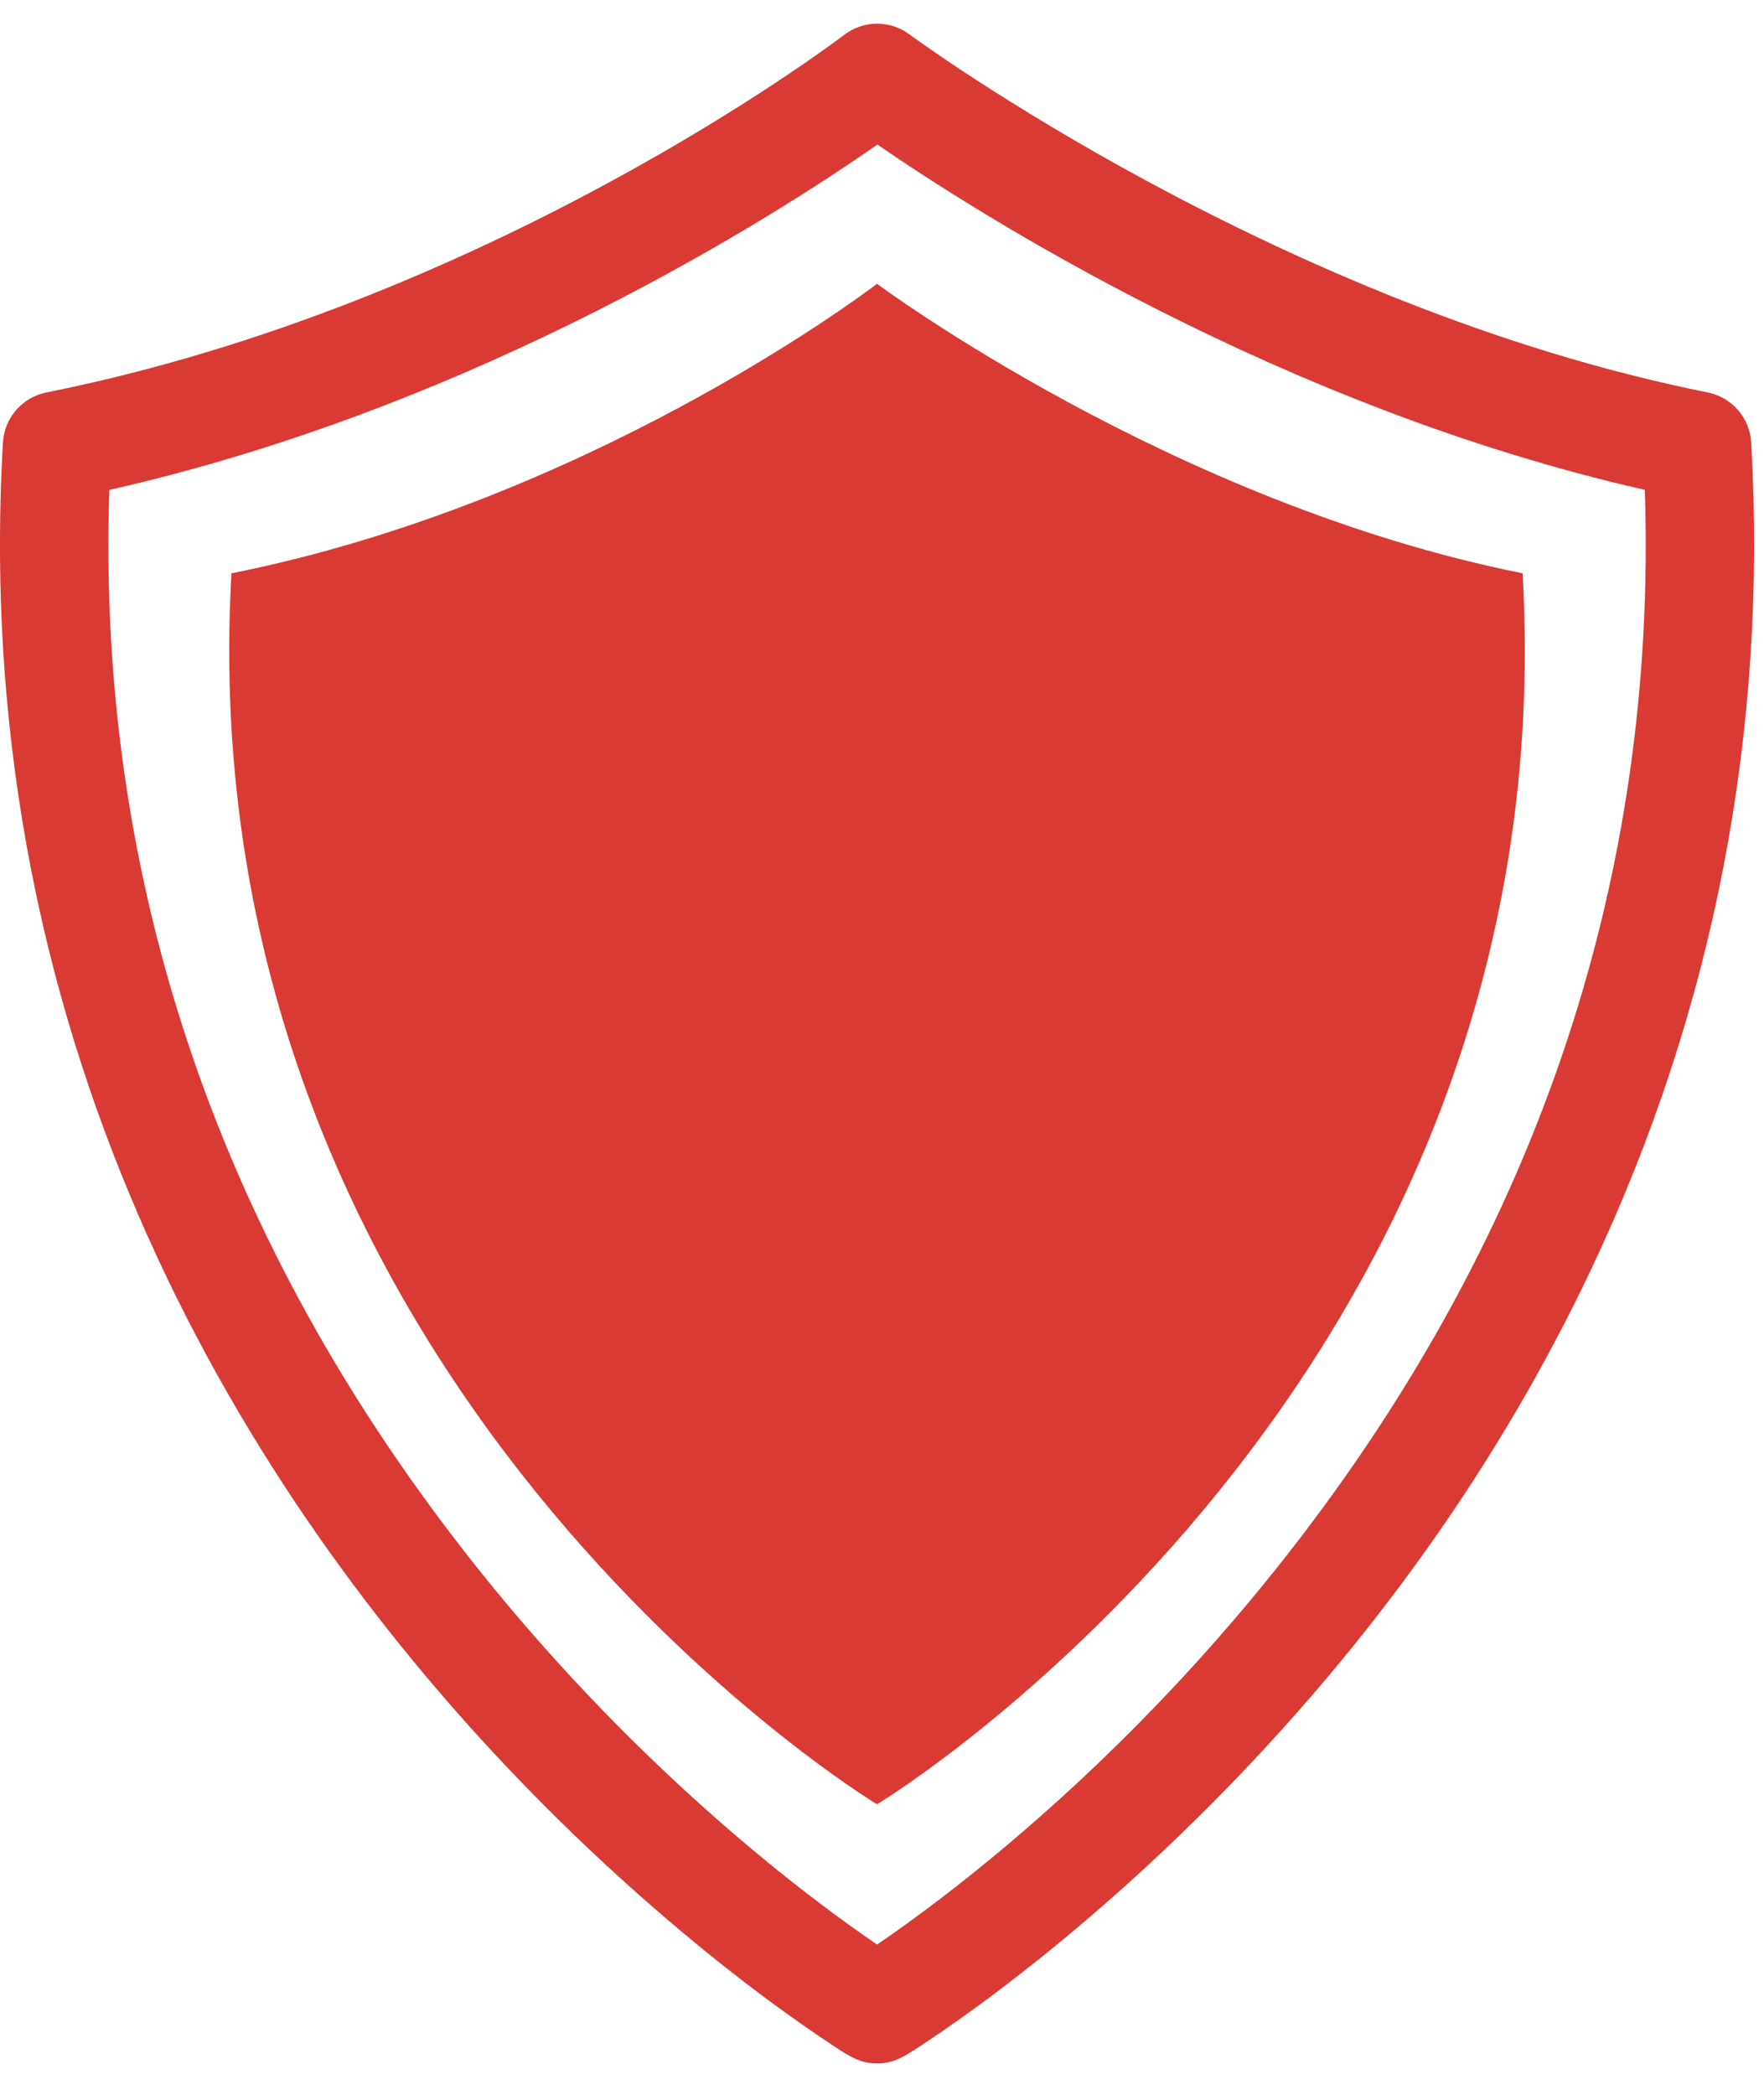 <svg width="32" height="38" viewBox="0 0 32 38" fill="none" xmlns="http://www.w3.org/2000/svg">
<path d="M15.91 5.148C15.547 5.424 10.575 9.123 4.199 10.4C3.358 25.115 15.902 32.733 15.91 32.729C15.918 32.733 28.462 25.115 27.621 10.4C21.244 9.123 15.91 5.148 15.91 5.148Z" fill="#D93A34"/>
<path d="M31.768 8.027C31.743 7.58 31.418 7.207 30.979 7.119C23.203 5.562 16.564 0.673 16.498 0.624C16.147 0.363 15.665 0.365 15.316 0.631C15.054 0.83 8.814 5.524 0.842 7.119C0.403 7.207 0.079 7.581 0.053 8.028C-0.586 19.209 4.661 27.253 9.174 32.032C10.868 33.825 12.458 35.151 13.493 35.947C14.087 36.404 14.567 36.739 14.864 36.94C15.42 37.316 15.58 37.424 15.886 37.429C15.899 37.43 15.912 37.43 15.924 37.43C16.227 37.43 16.409 37.308 16.89 36.985C17.151 36.81 17.573 36.519 18.099 36.121C19.016 35.429 20.433 34.278 21.981 32.719C24.889 29.791 27.205 26.531 28.862 23.03C31.09 18.323 32.068 13.276 31.768 8.027ZM23.154 28.452C20.168 32.196 17.082 34.477 15.911 35.274C14.739 34.477 11.653 32.196 8.666 28.45C3.994 22.589 1.747 16.011 1.983 8.887C8.713 7.367 14.158 3.851 15.916 2.622C17.698 3.849 23.236 7.388 29.838 8.886C30.074 16.011 27.828 22.59 23.154 28.452Z" fill="#D93A34"/>
</svg>

